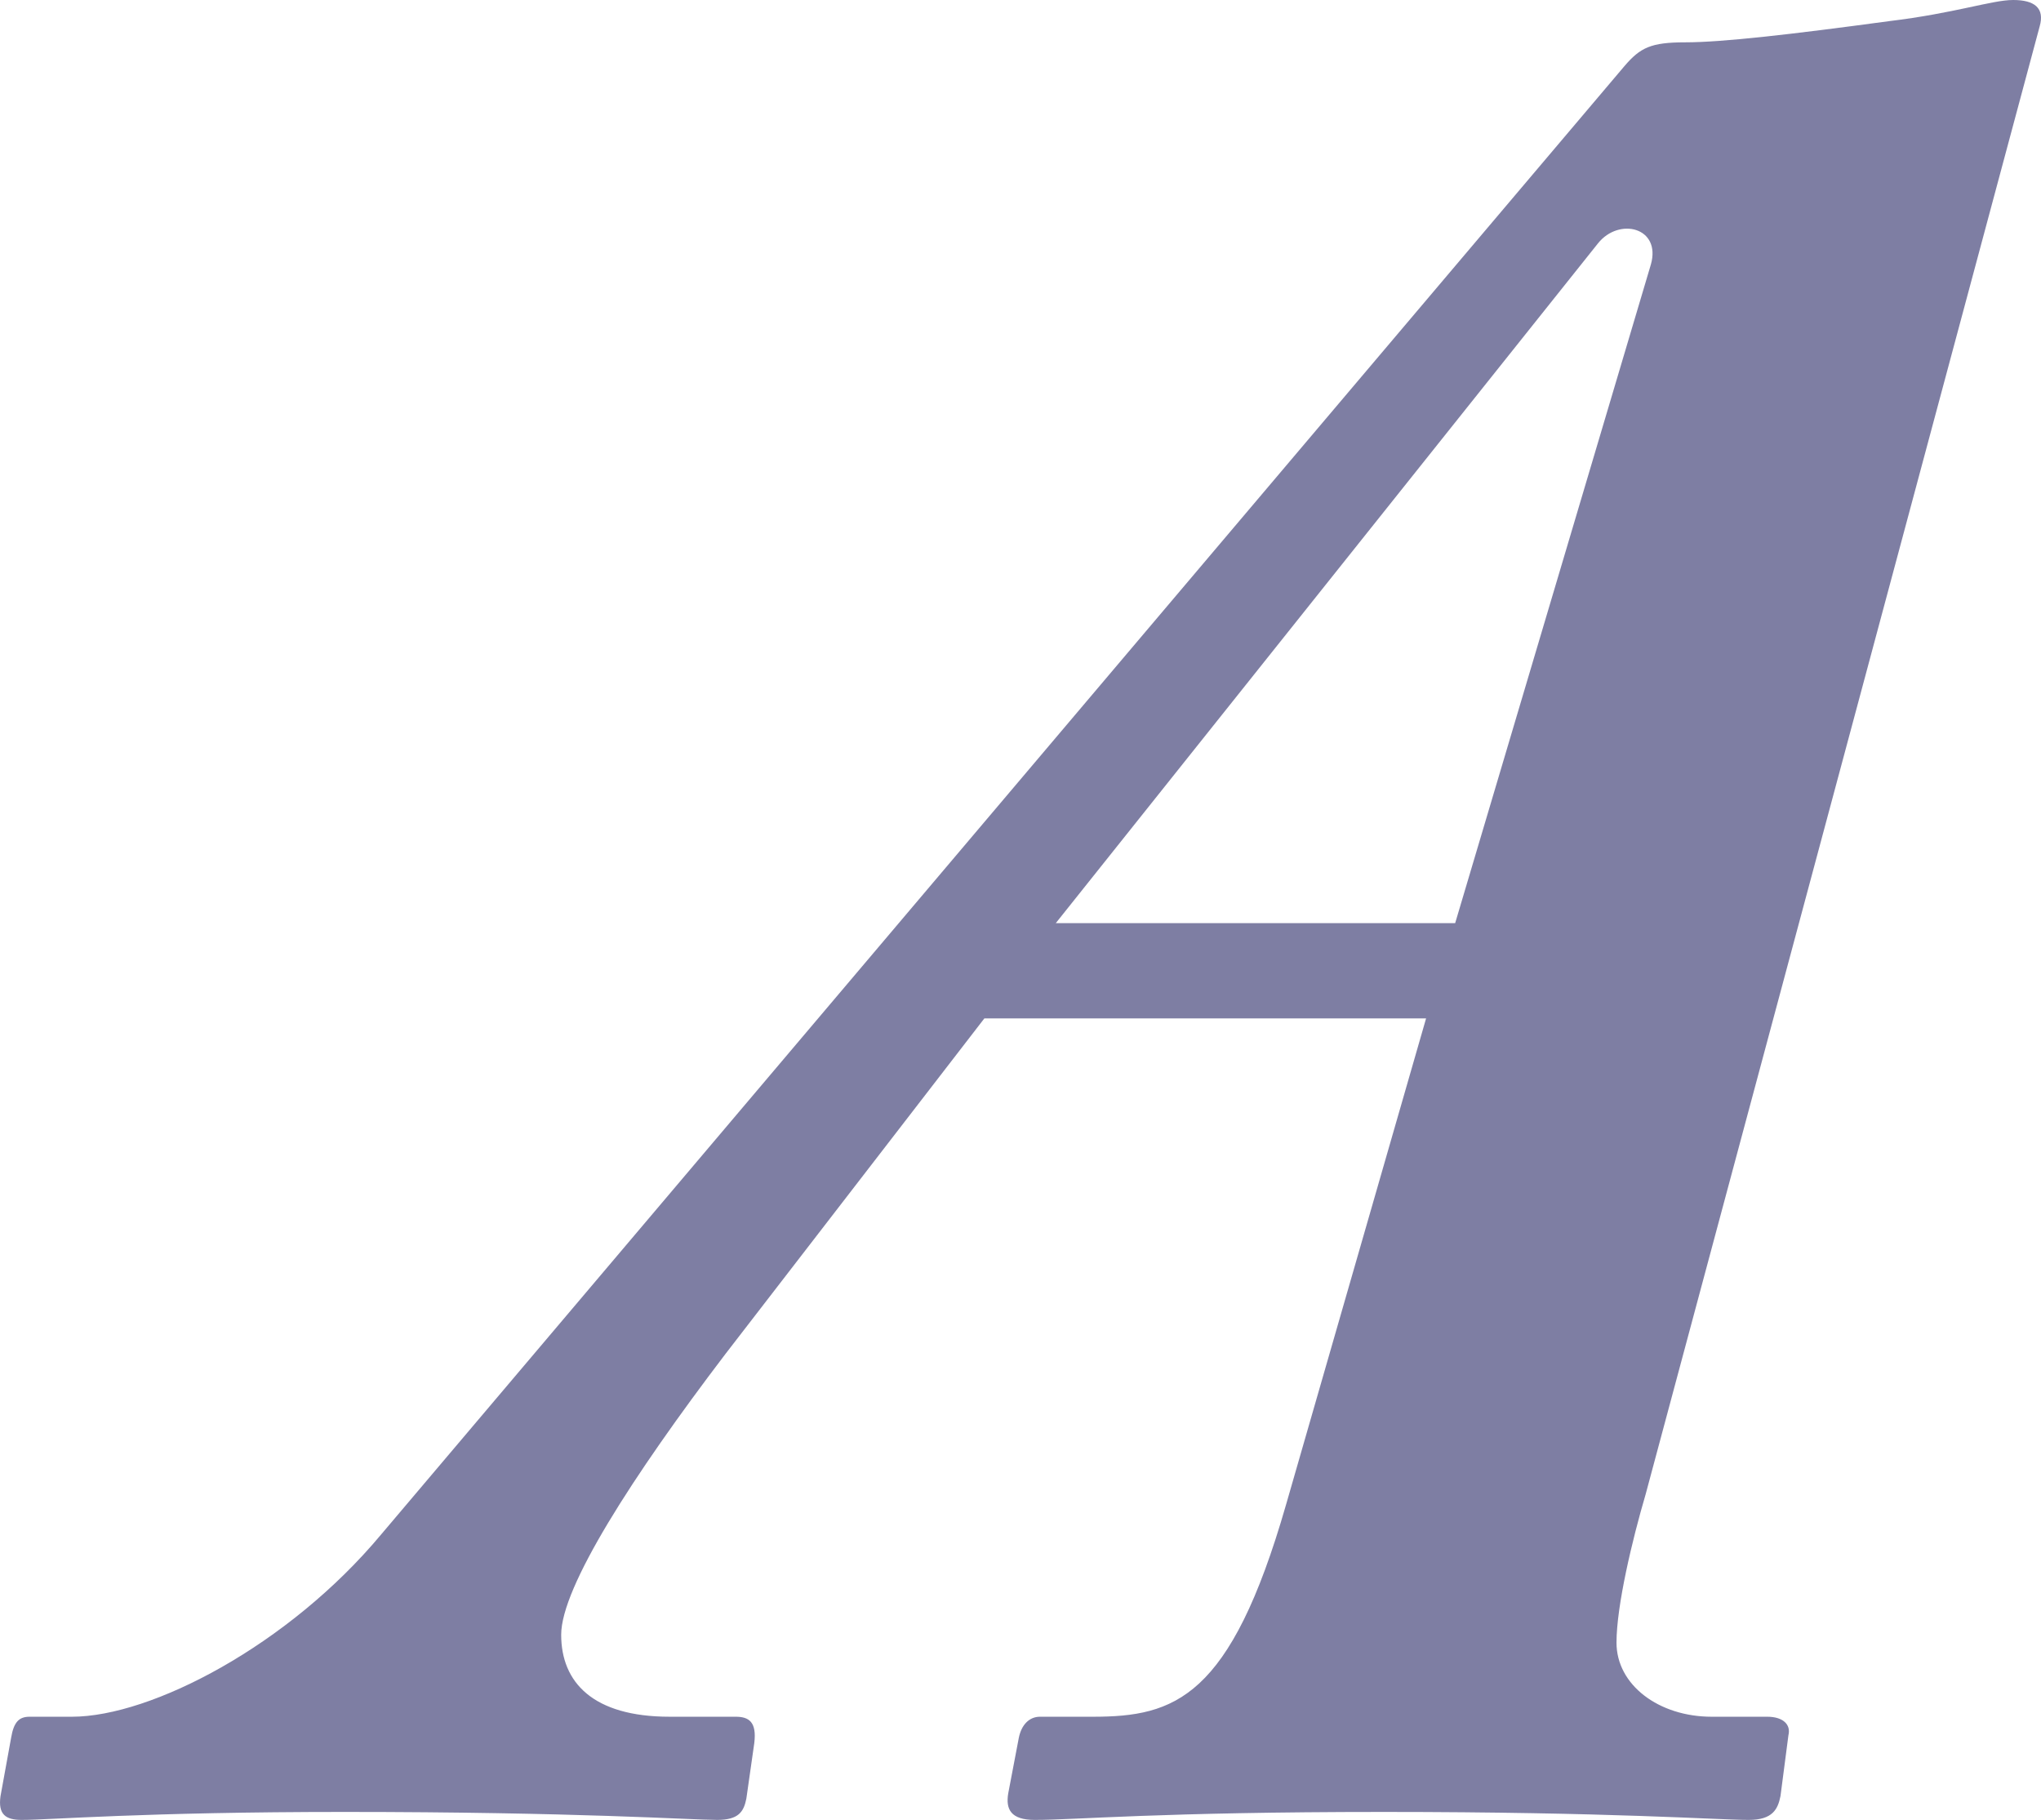 <svg xmlns="http://www.w3.org/2000/svg" xmlns:xlink="http://www.w3.org/1999/xlink" x="0px" y="0px" viewBox="0 0 95.685 85.308" style="enable-background:new 0 0 95.685 85.308;" xml:space="preserve"><style type="text/css">	.st0{fill:#7E7EA3;}	.st1{fill:none;stroke:#FF7BAC;stroke-width:5;stroke-miterlimit:10;}	.st2{fill:none;stroke:#8CC63F;stroke-width:5;stroke-miterlimit:10;}	.st3{fill:none;stroke:#FBB03B;stroke-width:5;stroke-miterlimit:10;}	.st4{fill:none;stroke:#29ABE2;stroke-width:5;stroke-miterlimit:10;}	.st5{fill:none;stroke:#93278F;stroke-width:5;stroke-miterlimit:10;}</style><g id="BG"></g><g id="OBJECT"></g><g id="TEXT"></g><g id="LOGO"></g><g id="TOP">	<g>		<path class="st0" d="M46.149,47.737L33.997,63.484c-4.34,5.704-7.688,10.911-7.688,13.144c0,2.231,1.488,3.844,5.084,3.844h3.1    c0.62,0,0.992,0.248,0.868,1.24l-0.372,2.604c-0.124,0.619-0.372,0.992-1.364,0.992c-1.239,0-6.571-0.373-17.482-0.373    c-9.424,0-13.764,0.373-15.128,0.373c-0.743,0-1.115-0.248-0.991-1.117l0.496-2.727c0.124-0.744,0.372-0.992,0.867-0.992h1.984    c3.72,0,10.167-3.348,14.507-8.556L76.155,3.1c0.743-0.868,1.239-1.116,2.852-1.116c1.735,0,4.96-0.371,9.547-0.992    C91.654,0.62,93.39,0,94.382,0s1.488,0.372,1.24,1.239L77.147,70.056c-0.62,2.107-1.363,5.208-1.363,6.943    c0,1.984,1.983,3.473,4.464,3.473h2.604c0.744,0,1.116,0.371,0.992,0.867l-0.372,2.852c-0.124,0.621-0.372,1.117-1.488,1.117    c-1.488,0-6.447-0.373-17.111-0.373c-10.539,0-14.383,0.373-16.366,0.373c-1.116,0-1.364-0.496-1.24-1.24l0.496-2.604    c0.124-0.621,0.496-0.992,0.991-0.992h2.48c3.844,0,6.447-0.868,9.052-9.92l6.571-22.814H46.149z M68.22,43.273l9.175-30.874    c0.496-1.736-1.487-2.232-2.479-0.992L49.496,43.273H68.22z"></path>	</g></g></svg>